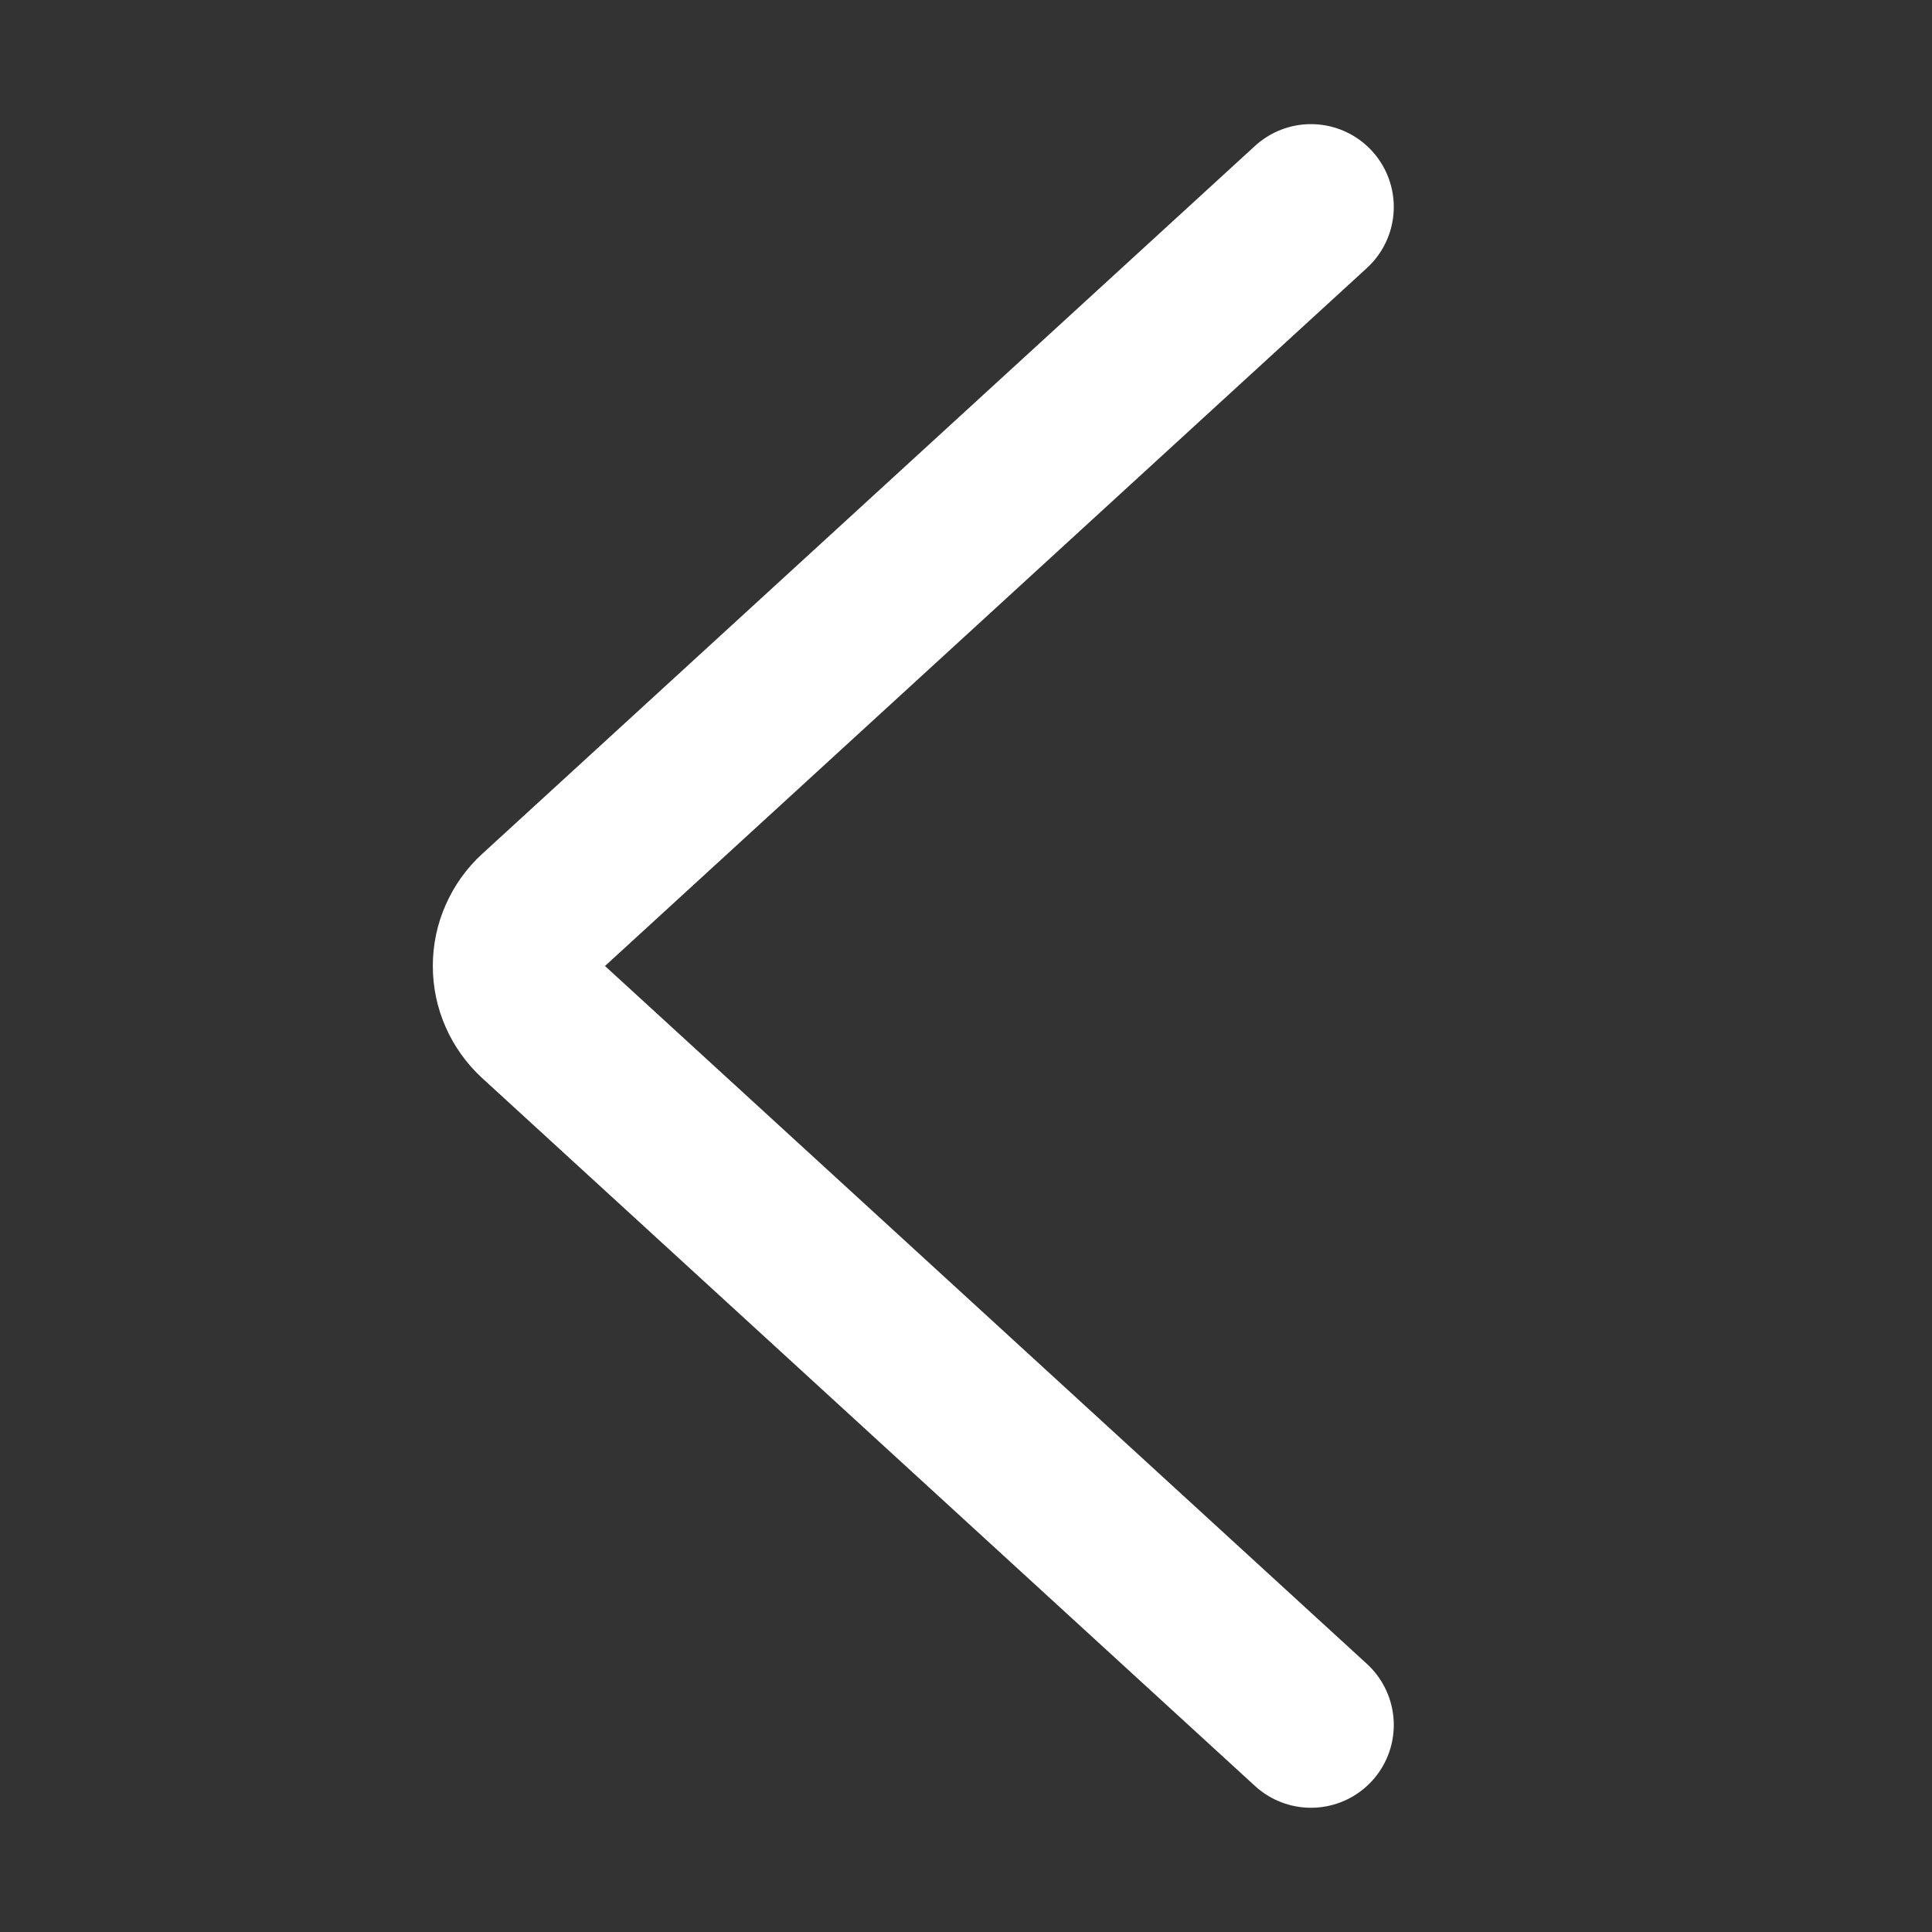 <svg width="18" height="18" viewBox="0 0 18 18" fill="none" xmlns="http://www.w3.org/2000/svg">
<rect x="0" y="0" width="18" height="18" fill="#333333" stroke="none"/>
<path d="M12.214 16.071L5.014 9.476C4.948 9.415 4.895 9.342 4.859 9.26C4.822 9.178 4.804 9.089 4.804 9C4.804 8.91 4.822 8.822 4.859 8.74C4.895 8.658 4.948 8.584 5.014 8.524L12.214 1.928" stroke="white" stroke-width="1.543" stroke-linecap="round"/>
</svg>
